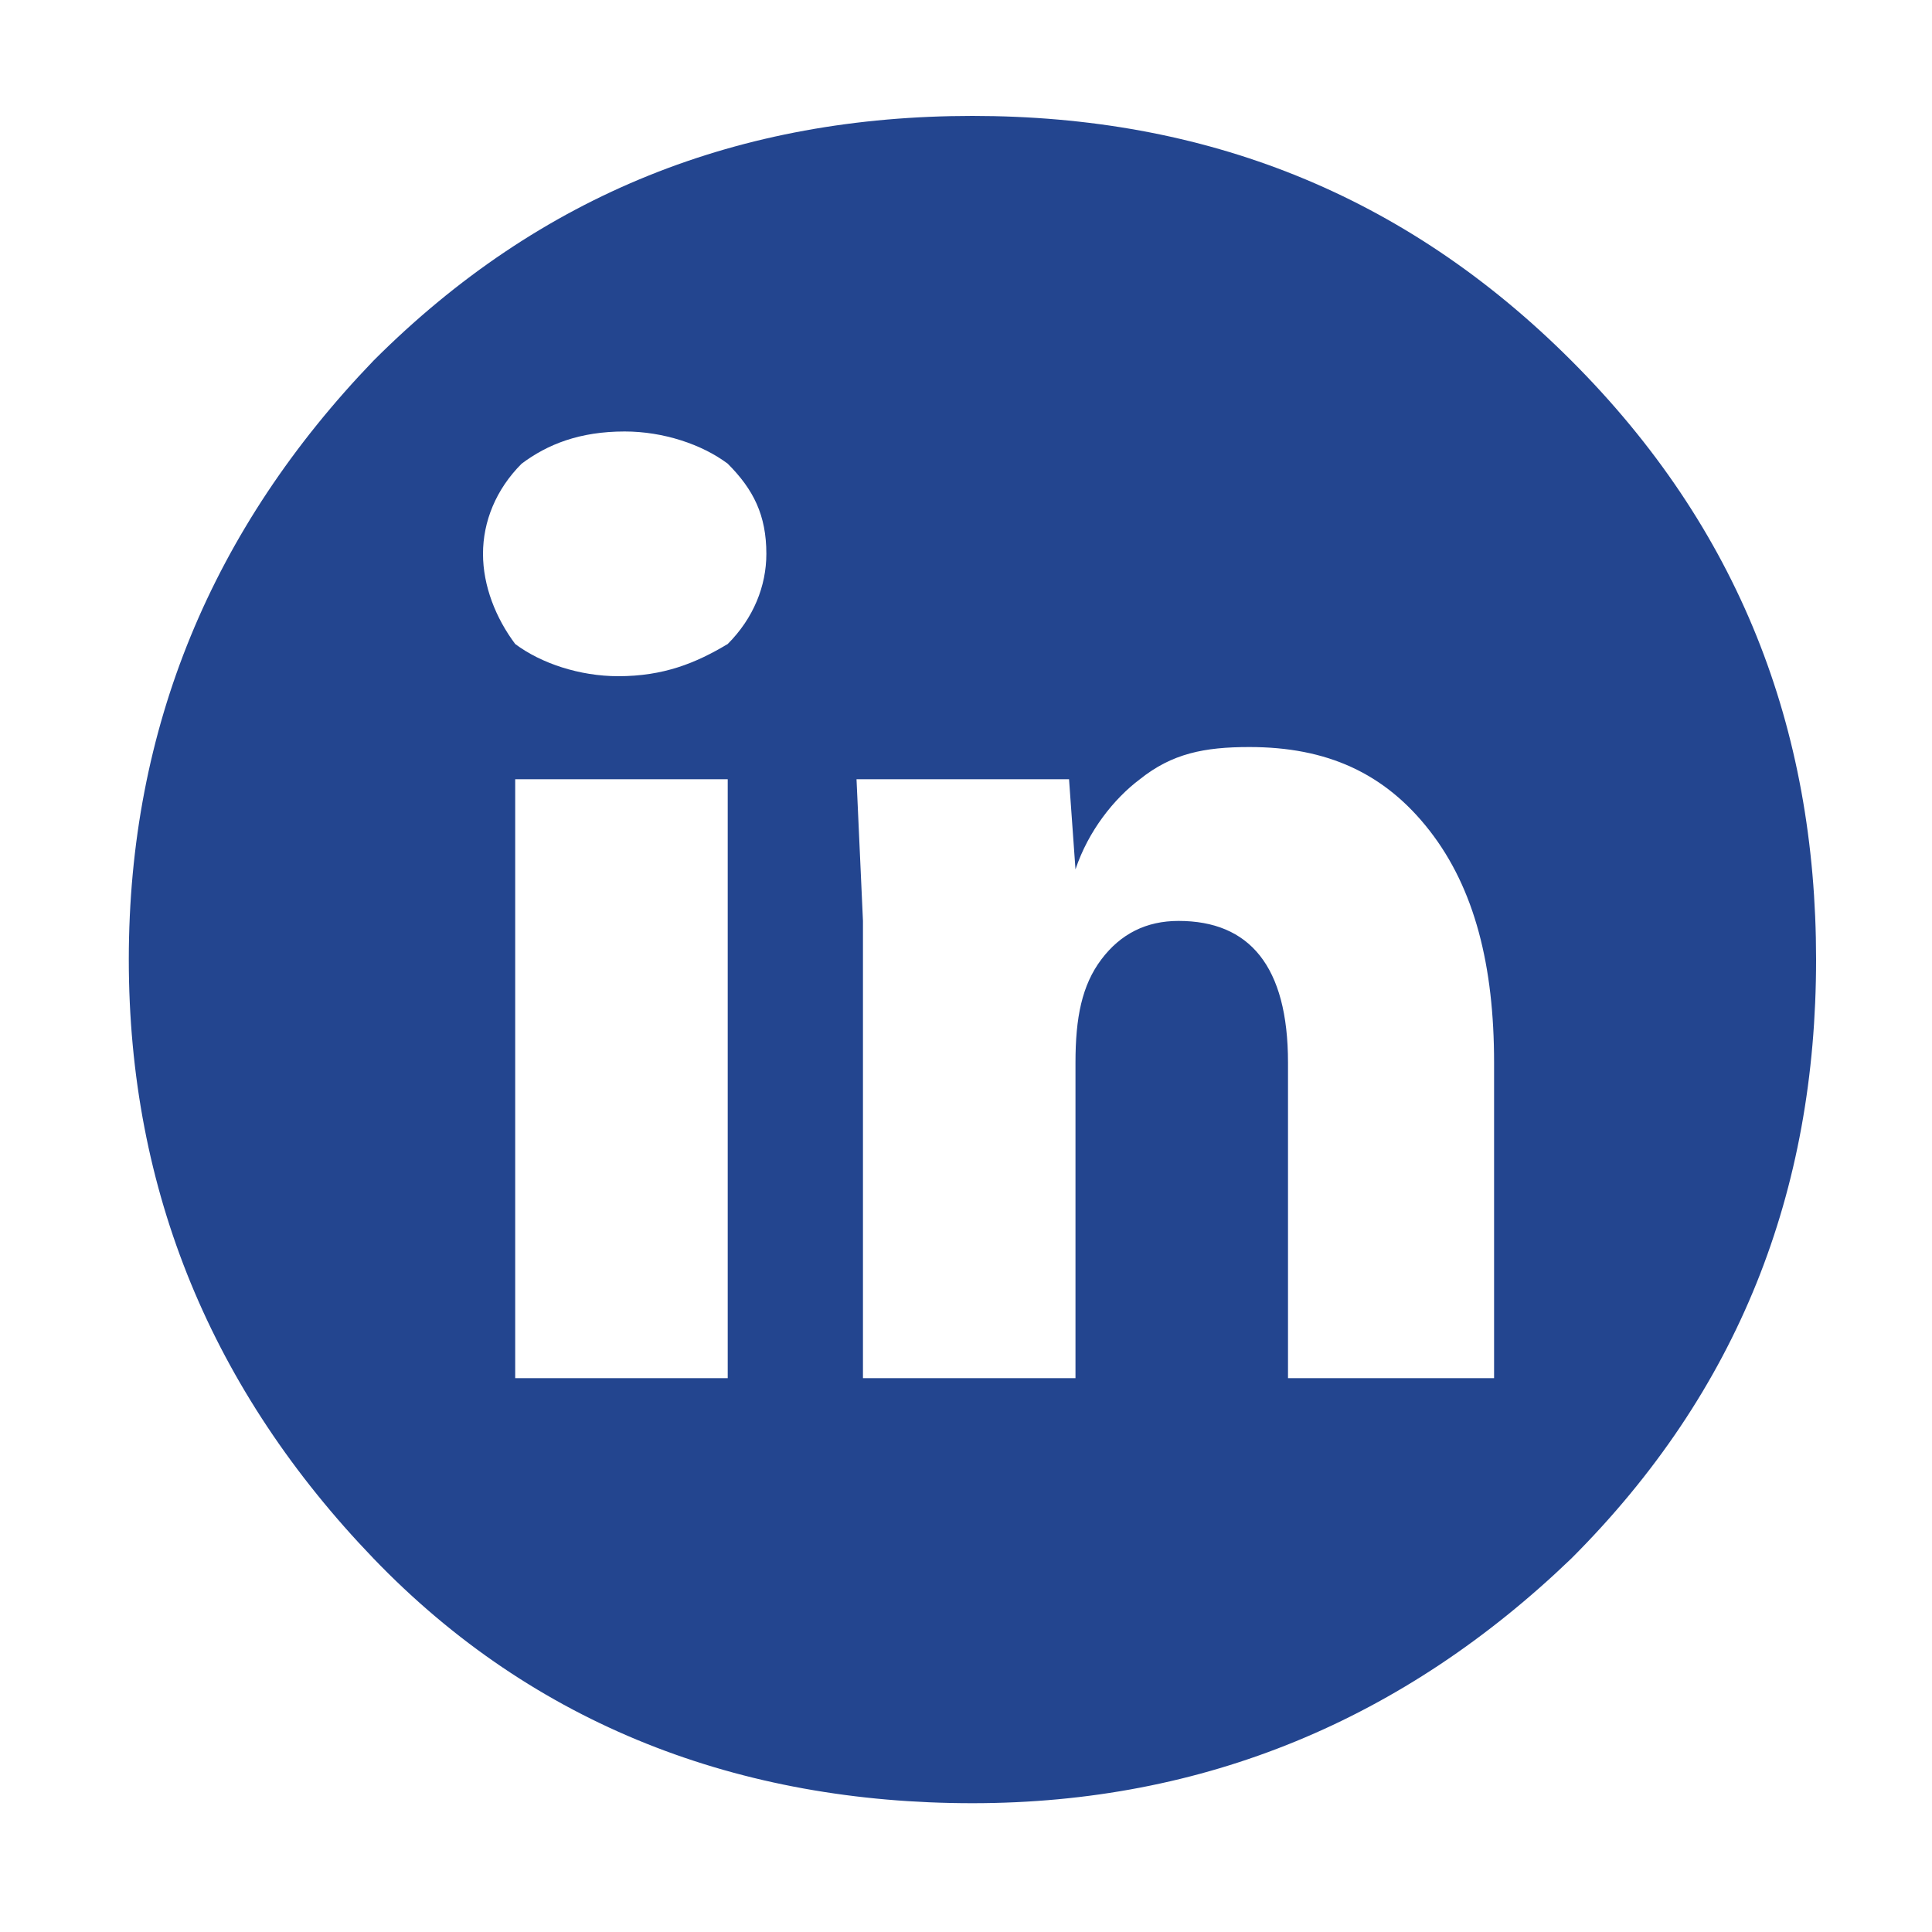 <?xml version="1.0" encoding="utf-8"?>
<!-- Generator: Adobe Illustrator 18.1.1, SVG Export Plug-In . SVG Version: 6.00 Build 0)  -->
<svg version="1.1" id="Calque_1" xmlns="http://www.w3.org/2000/svg" xmlns:xlink="http://www.w3.org/1999/xlink" x="0px" y="0px"
	 viewBox="0 0 30 30" enable-background="new 0 0 30 30" xml:space="preserve">
<g>
	<defs>
		<rect id="SVGID_1_" x="2" y="1.8" width="26.2" height="26.2"/>
	</defs>
	<clipPath id="SVGID_2_">
		<use xlink:href="#SVGID_1_"  overflow="visible"/>
	</clipPath>
	<path clip-path="url(#SVGID_2_)" fill="#23458F" d="M9.6,10.5c-0.6,0-1.2-0.2-1.6-0.5C7.7,9.6,7.5,9.1,7.5,8.6c0-0.5,0.2-1,0.6-1.4
		C8.5,6.9,9,6.7,9.7,6.7c0.6,0,1.2,0.2,1.6,0.5c0.4,0.4,0.6,0.8,0.6,1.4c0,0.5-0.2,1-0.6,1.4C10.8,10.3,10.3,10.5,9.6,10.5L9.6,10.5
		z M8,12.1h3.3v9.3H8V12.1z M20,21.4v-4.9c0-1.5-0.6-2.2-1.7-2.2c-0.5,0-0.9,0.2-1.2,0.6c-0.3,0.4-0.4,0.9-0.4,1.6v4.9h-3.3v-7.1
		l-0.1-2.2h3.3l0.1,1.4c0.2-0.6,0.6-1.1,1-1.4c0.5-0.4,1-0.5,1.7-0.5c1.2,0,2.1,0.4,2.8,1.3c0.7,0.9,1,2.1,1,3.6v4.9H20z M2,14.9
		c0,3.6,1.3,6.7,3.8,9.3s5.7,3.8,9.3,3.8s6.7-1.3,9.3-3.8c2.6-2.6,3.8-5.7,3.8-9.3S27,8.2,24.4,5.6c-2.6-2.6-5.7-3.8-9.3-3.8
		S8.4,3,5.8,5.6C3.3,8.2,2,11.3,2,14.9"/>
</g>
</svg>
